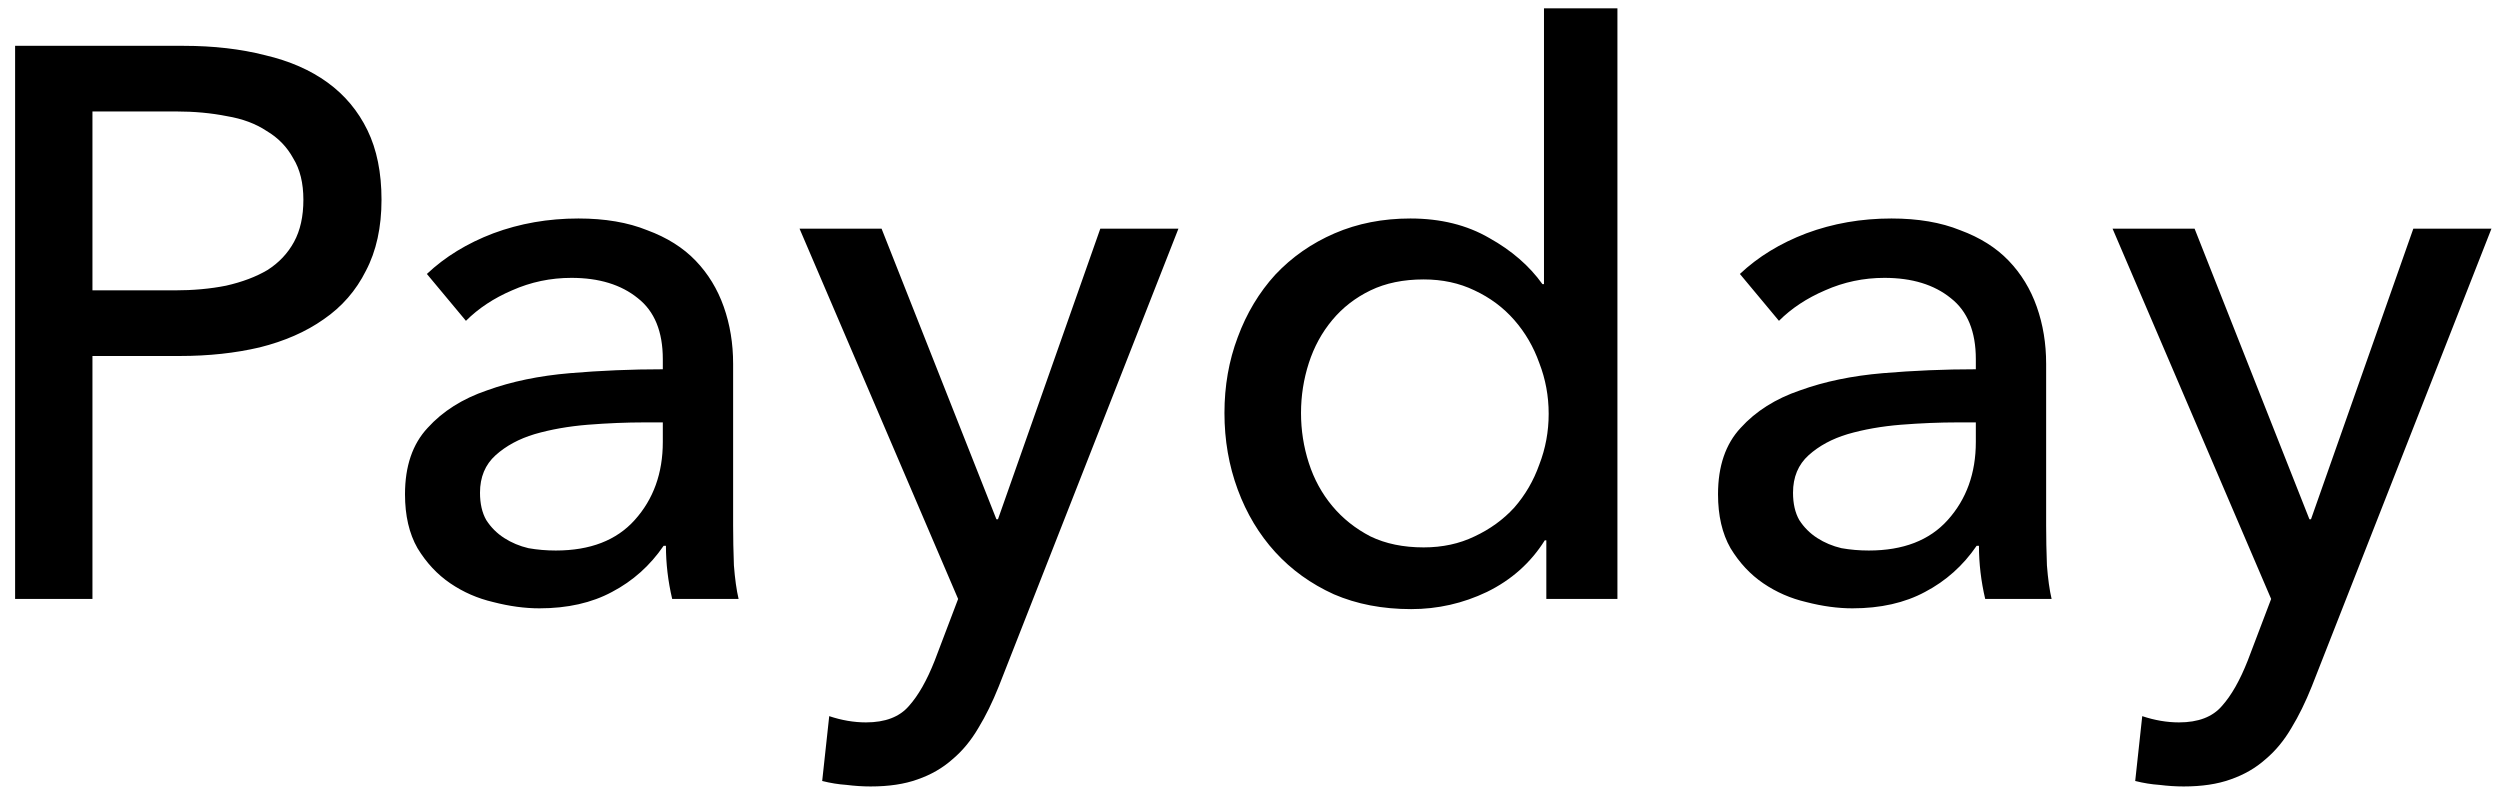 <svg width="96" height="31" viewBox="0 0 96 31" fill="none" xmlns="http://www.w3.org/2000/svg">
<path d="M0.58 1.76H7.06C8.2 1.76 9.24 1.88 10.18 2.12C11.12 2.34 11.92 2.69 12.58 3.17C13.24 3.65 13.75 4.26 14.11 5C14.47 5.74 14.65 6.63 14.65 7.67C14.65 8.73 14.45 9.64 14.05 10.4C13.67 11.16 13.13 11.78 12.43 12.26C11.75 12.74 10.93 13.1 9.97 13.34C9.03 13.56 8.01 13.67 6.91 13.67H3.55V23H0.58V1.76ZM3.55 11.15H6.7C7.42 11.15 8.08 11.09 8.68 10.97C9.3 10.83 9.83 10.63 10.27 10.37C10.71 10.09 11.05 9.73 11.29 9.29C11.53 8.85 11.65 8.31 11.65 7.67C11.65 7.03 11.52 6.5 11.26 6.08C11.02 5.64 10.68 5.29 10.24 5.03C9.82 4.75 9.31 4.56 8.71 4.46C8.11 4.34 7.46 4.28 6.76 4.28H3.55V11.15ZM25.452 13.79C25.452 12.73 25.132 11.95 24.492 11.45C23.852 10.93 23.002 10.67 21.942 10.67C21.142 10.67 20.382 10.83 19.662 11.15C18.962 11.45 18.372 11.84 17.892 12.32L16.392 10.52C17.092 9.86 17.942 9.34 18.942 8.96C19.962 8.58 21.052 8.39 22.212 8.39C23.232 8.39 24.112 8.54 24.852 8.84C25.612 9.12 26.232 9.51 26.712 10.01C27.192 10.51 27.552 11.1 27.792 11.78C28.032 12.46 28.152 13.19 28.152 13.97V20.18C28.152 20.66 28.162 21.17 28.182 21.71C28.222 22.23 28.282 22.66 28.362 23H25.812C25.652 22.32 25.572 21.64 25.572 20.96H25.482C24.962 21.72 24.302 22.31 23.502 22.73C22.722 23.15 21.792 23.36 20.712 23.36C20.152 23.36 19.562 23.28 18.942 23.12C18.342 22.98 17.792 22.74 17.292 22.4C16.792 22.06 16.372 21.61 16.032 21.05C15.712 20.49 15.552 19.8 15.552 18.98C15.552 17.9 15.842 17.05 16.422 16.43C17.002 15.79 17.762 15.31 18.702 14.99C19.642 14.65 20.702 14.43 21.882 14.33C23.062 14.23 24.252 14.18 25.452 14.18V13.79ZM24.762 16.22C24.062 16.22 23.332 16.25 22.572 16.31C21.832 16.37 21.152 16.49 20.532 16.67C19.932 16.85 19.432 17.12 19.032 17.48C18.632 17.84 18.432 18.32 18.432 18.92C18.432 19.34 18.512 19.69 18.672 19.97C18.852 20.25 19.082 20.48 19.362 20.66C19.642 20.84 19.952 20.97 20.292 21.05C20.632 21.11 20.982 21.14 21.342 21.14C22.662 21.14 23.672 20.75 24.372 19.97C25.092 19.17 25.452 18.17 25.452 16.97V16.22H24.762ZM38.262 19.94H38.322L42.252 8.78H45.252L38.352 26.36C38.112 26.96 37.852 27.49 37.572 27.95C37.292 28.43 36.962 28.83 36.582 29.15C36.202 29.49 35.752 29.75 35.232 29.93C34.732 30.11 34.132 30.2 33.432 30.2C33.132 30.2 32.822 30.18 32.502 30.14C32.202 30.12 31.892 30.07 31.572 29.99L31.842 27.5C32.322 27.66 32.792 27.74 33.252 27.74C33.992 27.74 34.542 27.53 34.902 27.11C35.262 26.71 35.592 26.13 35.892 25.37L36.792 23L30.702 8.78H33.852L38.262 19.94ZM59.319 20.75C58.779 21.61 58.039 22.27 57.099 22.73C56.179 23.17 55.209 23.39 54.189 23.39C53.089 23.39 52.099 23.2 51.219 22.82C50.339 22.42 49.589 21.88 48.969 21.2C48.349 20.52 47.869 19.72 47.529 18.8C47.189 17.88 47.019 16.9 47.019 15.86C47.019 14.82 47.189 13.85 47.529 12.95C47.869 12.03 48.349 11.23 48.969 10.55C49.609 9.87 50.369 9.34 51.249 8.96C52.129 8.58 53.099 8.39 54.159 8.39C55.319 8.39 56.329 8.64 57.189 9.14C58.049 9.62 58.729 10.21 59.229 10.91H59.289V0.32H62.109V23H59.379V20.75H59.319ZM49.959 15.86C49.959 16.52 50.059 17.16 50.259 17.78C50.459 18.4 50.759 18.95 51.159 19.43C51.559 19.91 52.049 20.3 52.629 20.6C53.209 20.88 53.889 21.02 54.669 21.02C55.389 21.02 56.039 20.88 56.619 20.6C57.219 20.32 57.729 19.95 58.149 19.49C58.569 19.01 58.889 18.46 59.109 17.84C59.349 17.22 59.469 16.57 59.469 15.89C59.469 15.21 59.349 14.56 59.109 13.94C58.889 13.32 58.569 12.77 58.149 12.29C57.729 11.81 57.219 11.43 56.619 11.15C56.039 10.87 55.389 10.73 54.669 10.73C53.889 10.73 53.209 10.87 52.629 11.15C52.049 11.43 51.559 11.81 51.159 12.29C50.759 12.77 50.459 13.32 50.259 13.94C50.059 14.56 49.959 15.2 49.959 15.86ZM75.872 13.79C75.872 12.73 75.552 11.95 74.912 11.45C74.272 10.93 73.422 10.67 72.362 10.67C71.562 10.67 70.802 10.83 70.082 11.15C69.382 11.45 68.792 11.84 68.312 12.32L66.812 10.52C67.512 9.86 68.362 9.34 69.362 8.96C70.382 8.58 71.472 8.39 72.632 8.39C73.652 8.39 74.532 8.54 75.272 8.84C76.032 9.12 76.652 9.51 77.132 10.01C77.612 10.51 77.972 11.1 78.212 11.78C78.452 12.46 78.572 13.19 78.572 13.97V20.18C78.572 20.66 78.582 21.17 78.602 21.71C78.642 22.23 78.702 22.66 78.782 23H76.232C76.072 22.32 75.992 21.64 75.992 20.96H75.902C75.382 21.72 74.722 22.31 73.922 22.73C73.142 23.15 72.212 23.36 71.132 23.36C70.572 23.36 69.982 23.28 69.362 23.12C68.762 22.98 68.212 22.74 67.712 22.4C67.212 22.06 66.792 21.61 66.452 21.05C66.132 20.49 65.972 19.8 65.972 18.98C65.972 17.9 66.262 17.05 66.842 16.43C67.422 15.79 68.182 15.31 69.122 14.99C70.062 14.65 71.122 14.43 72.302 14.33C73.482 14.23 74.672 14.18 75.872 14.18V13.79ZM75.182 16.22C74.482 16.22 73.752 16.25 72.992 16.31C72.252 16.37 71.572 16.49 70.952 16.67C70.352 16.85 69.852 17.12 69.452 17.48C69.052 17.84 68.852 18.32 68.852 18.92C68.852 19.34 68.932 19.69 69.092 19.97C69.272 20.25 69.502 20.48 69.782 20.66C70.062 20.84 70.372 20.97 70.712 21.05C71.052 21.11 71.402 21.14 71.762 21.14C73.082 21.14 74.092 20.75 74.792 19.97C75.512 19.17 75.872 18.17 75.872 16.97V16.22H75.182ZM88.682 19.94H88.742L92.672 8.78H95.672L88.772 26.36C88.532 26.96 88.272 27.49 87.992 27.95C87.712 28.43 87.382 28.83 87.002 29.15C86.622 29.49 86.172 29.75 85.652 29.93C85.152 30.11 84.552 30.2 83.852 30.2C83.552 30.2 83.242 30.18 82.922 30.14C82.622 30.12 82.312 30.07 81.992 29.99L82.262 27.5C82.742 27.66 83.212 27.74 83.672 27.74C84.412 27.74 84.962 27.53 85.322 27.11C85.682 26.71 86.012 26.13 86.312 25.37L87.212 23L81.122 8.78H84.272L88.682 19.94Z" fill="black"/>
</svg>
